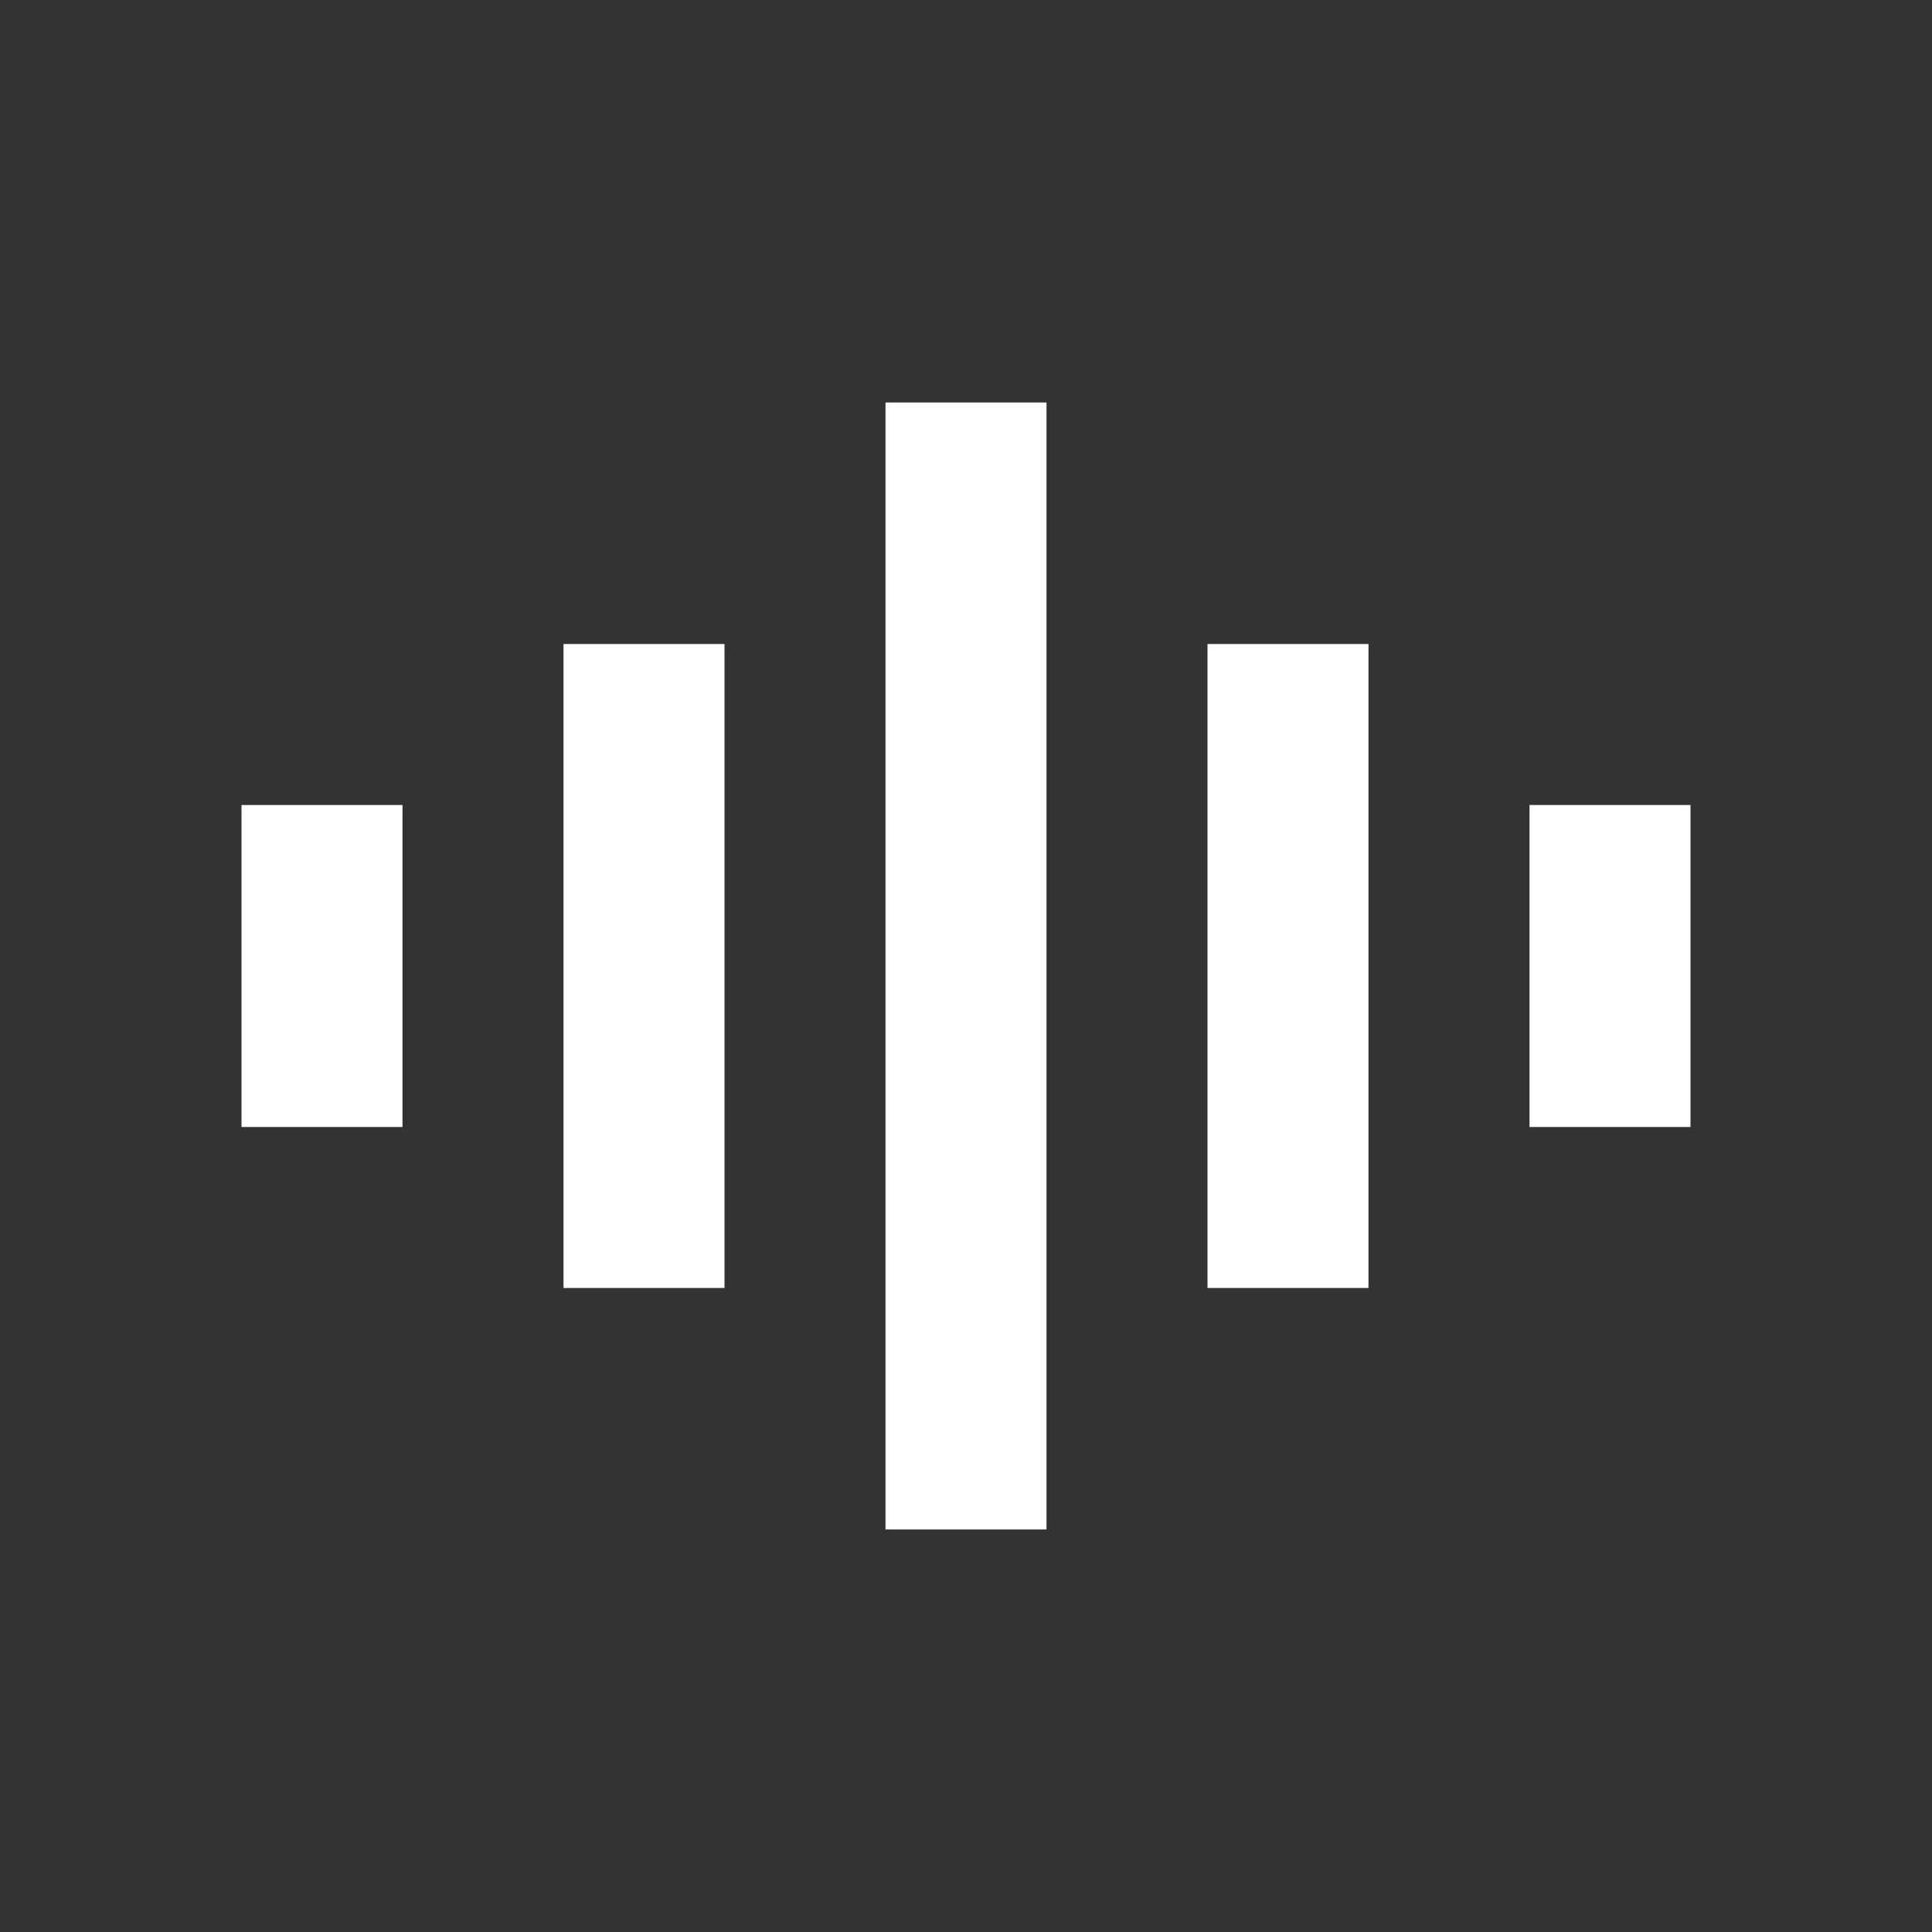 <svg viewBox="0 0 24 24" xmlns="http://www.w3.org/2000/svg"><rect x="0" y="0" width="24" height="24" fill="#333333" stroke="none"/><path d="M21 14h-2v-4h2v4Zm-4 2h-2V8h2v8Zm-4 3h-2V5h2v14Zm-4-3H7V8h2v8Zm-4-2H3v-4h2v4Z" fill-rule="evenodd" fill="#ffffff" class="fill-000000"></path></svg>